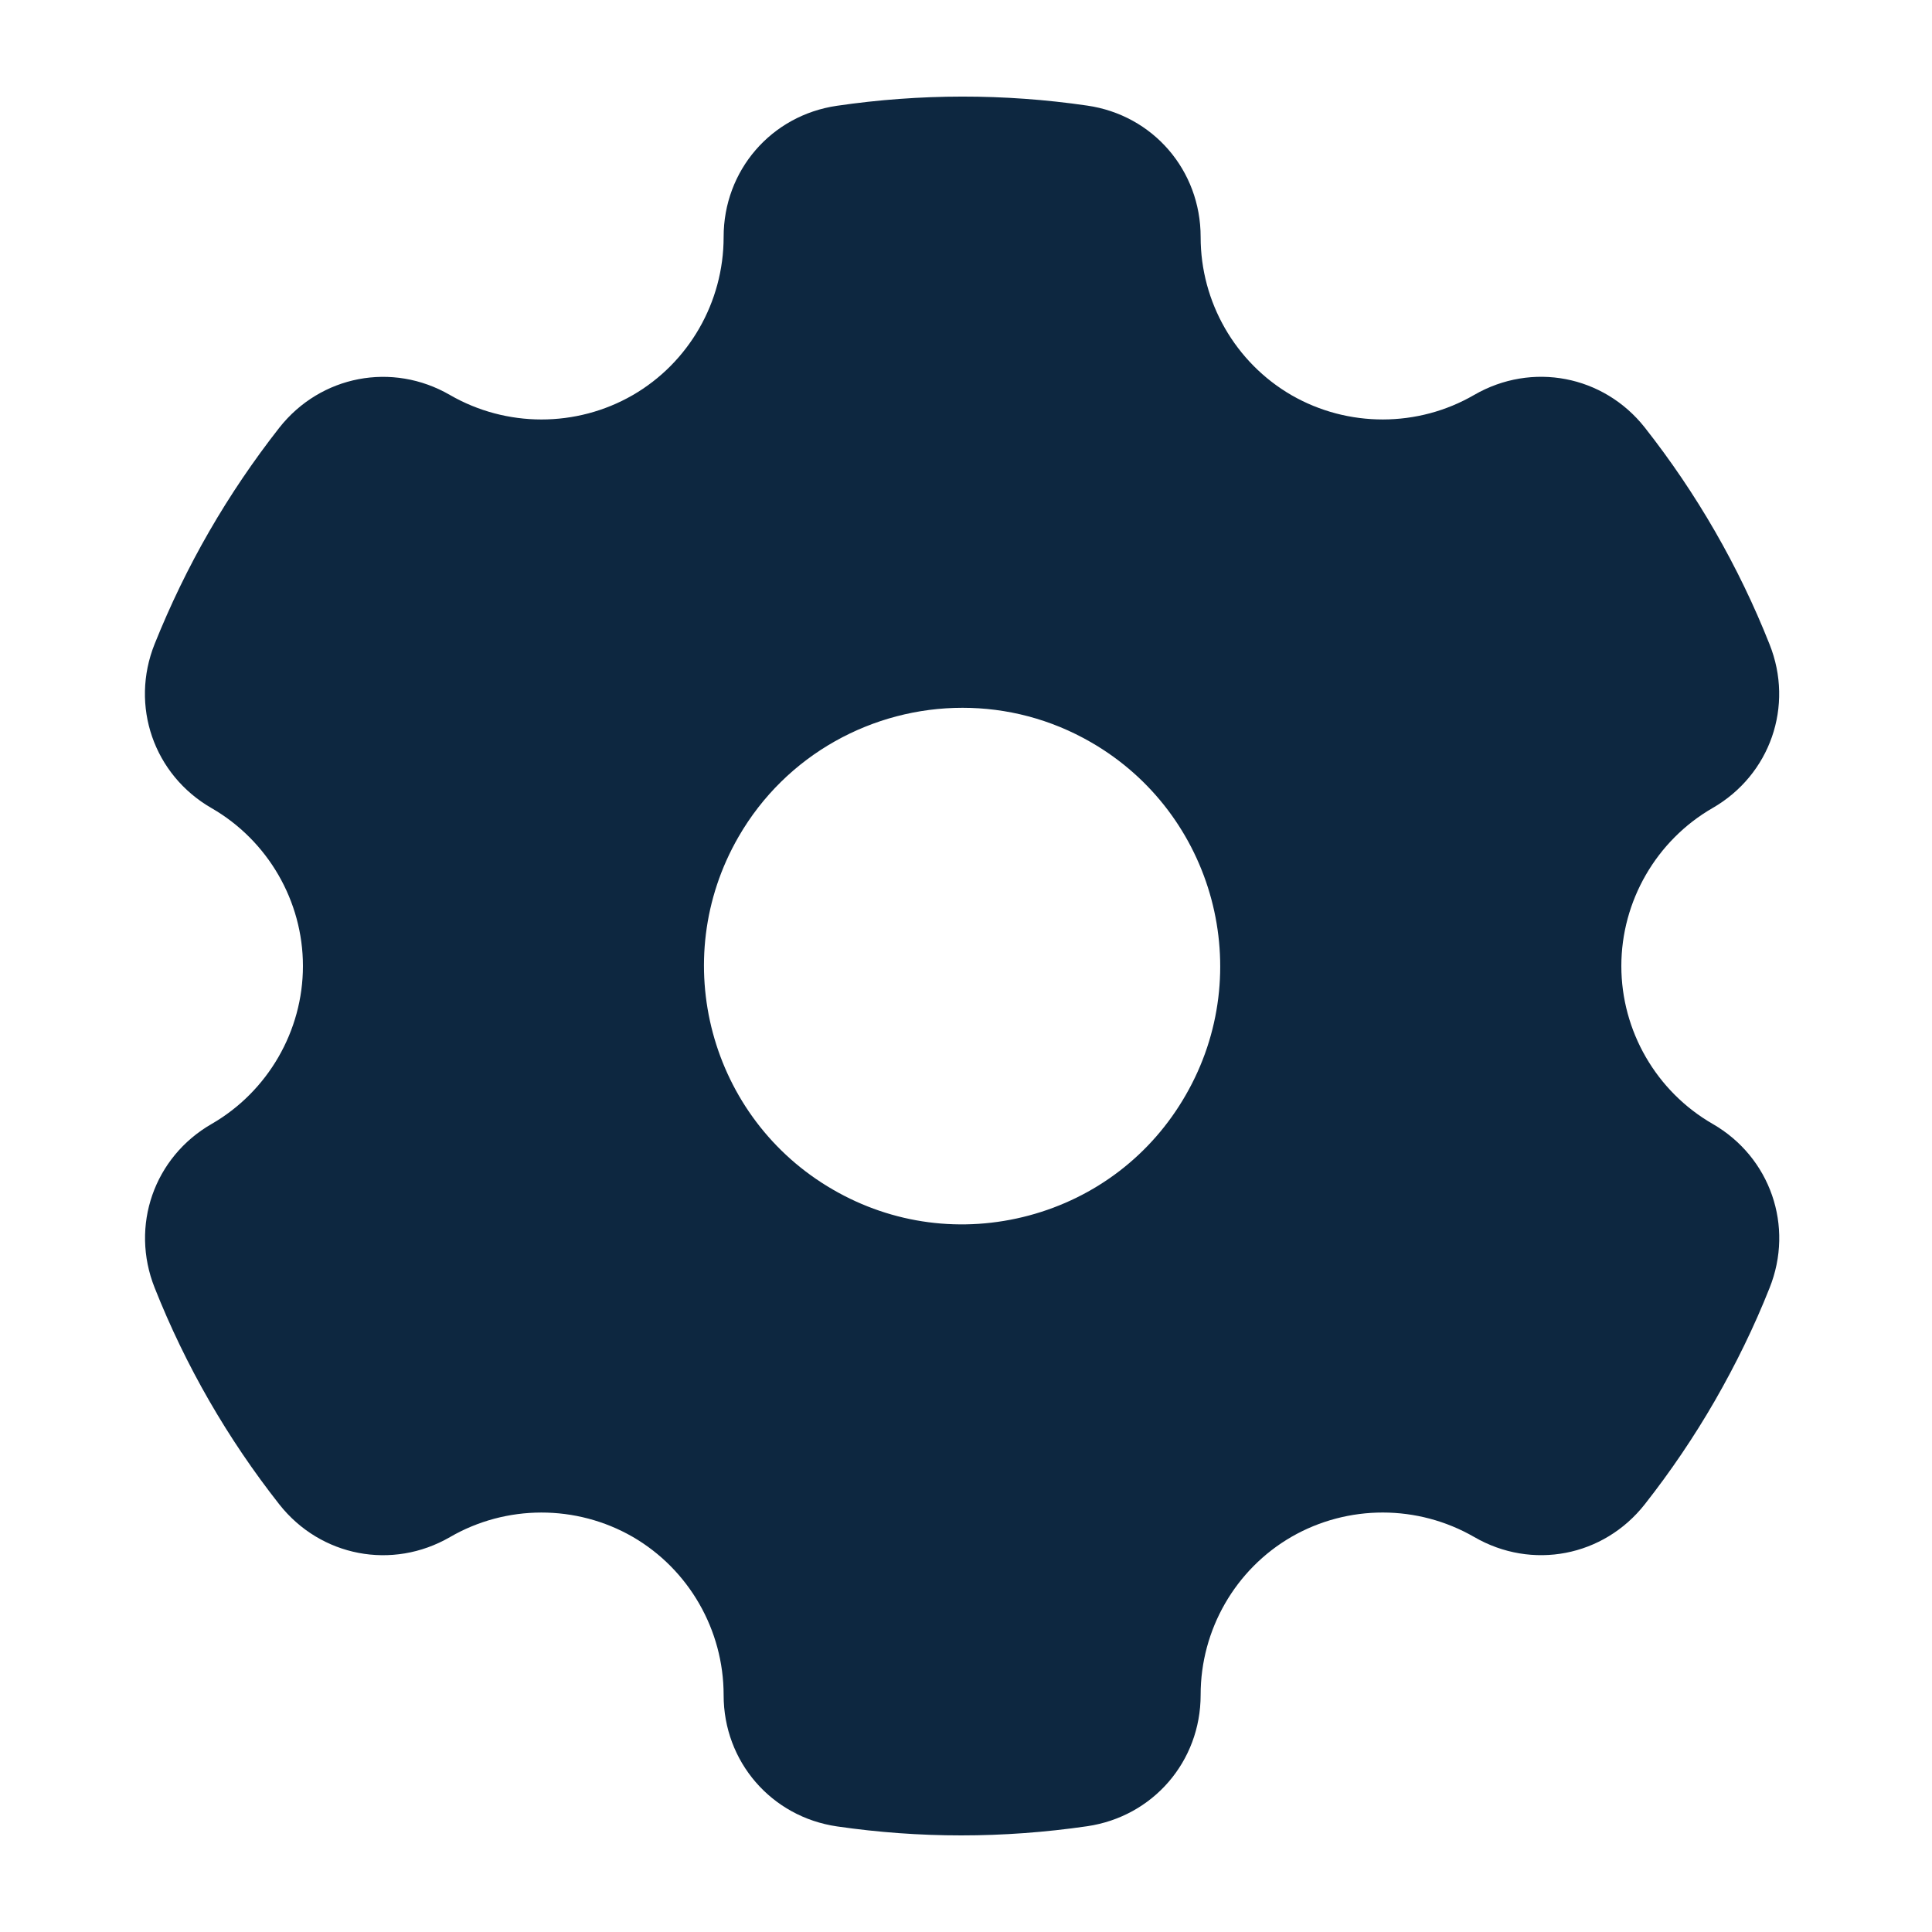 <svg width="20" height="20" viewBox="0 0 20 20" fill="none" xmlns="http://www.w3.org/2000/svg">
<path fill-rule="evenodd" clip-rule="evenodd" d="M17.73 11.635C17.146 11.299 16.784 10.673 16.784 10C16.784 9.328 17.146 8.701 17.728 8.365C18.325 8.022 18.574 7.309 18.318 6.669C17.998 5.861 17.563 5.107 17.027 4.426C16.6 3.885 15.858 3.743 15.261 4.088C14.679 4.426 13.954 4.427 13.37 4.091C12.788 3.754 12.428 3.127 12.429 2.453C12.429 1.763 11.936 1.191 11.254 1.093C10.396 0.968 9.525 0.969 8.664 1.095C7.983 1.194 7.49 1.766 7.491 2.454C7.491 3.128 7.131 3.755 6.549 4.091C5.965 4.427 5.242 4.426 4.658 4.089C4.061 3.743 3.319 3.886 2.892 4.427C2.627 4.765 2.382 5.126 2.166 5.501C1.95 5.875 1.761 6.267 1.601 6.666C1.344 7.306 1.592 8.021 2.189 8.365C2.773 8.701 3.136 9.328 3.136 10C3.136 10.672 2.773 11.299 2.191 11.635C1.594 11.978 1.346 12.691 1.601 13.331C1.921 14.139 2.356 14.893 2.892 15.574C3.319 16.115 4.061 16.257 4.658 15.912C5.24 15.574 5.965 15.573 6.549 15.909C7.131 16.246 7.491 16.873 7.491 17.547C7.49 18.236 7.985 18.808 8.665 18.907C9.093 18.969 9.521 19 9.95 19C10.386 19 10.821 18.968 11.255 18.905C11.936 18.805 12.429 18.234 12.429 17.546C12.428 16.872 12.788 16.245 13.37 15.909C13.954 15.573 14.677 15.574 15.261 15.911C15.858 16.257 16.6 16.115 17.027 15.572C17.292 15.235 17.537 14.874 17.753 14.499C17.968 14.125 18.16 13.733 18.318 13.334C18.575 12.694 18.327 11.979 17.73 11.635ZM12.274 11.337C11.919 11.955 11.342 12.398 10.651 12.583C9.962 12.767 9.241 12.673 8.623 12.315C7.347 11.578 6.908 9.94 7.645 8.663C8.138 7.807 9.04 7.327 9.964 7.327C10.418 7.327 10.876 7.442 11.296 7.685C12.572 8.422 13.011 10.06 12.274 11.337Z" fill="#0D2740"/>
</svg>

